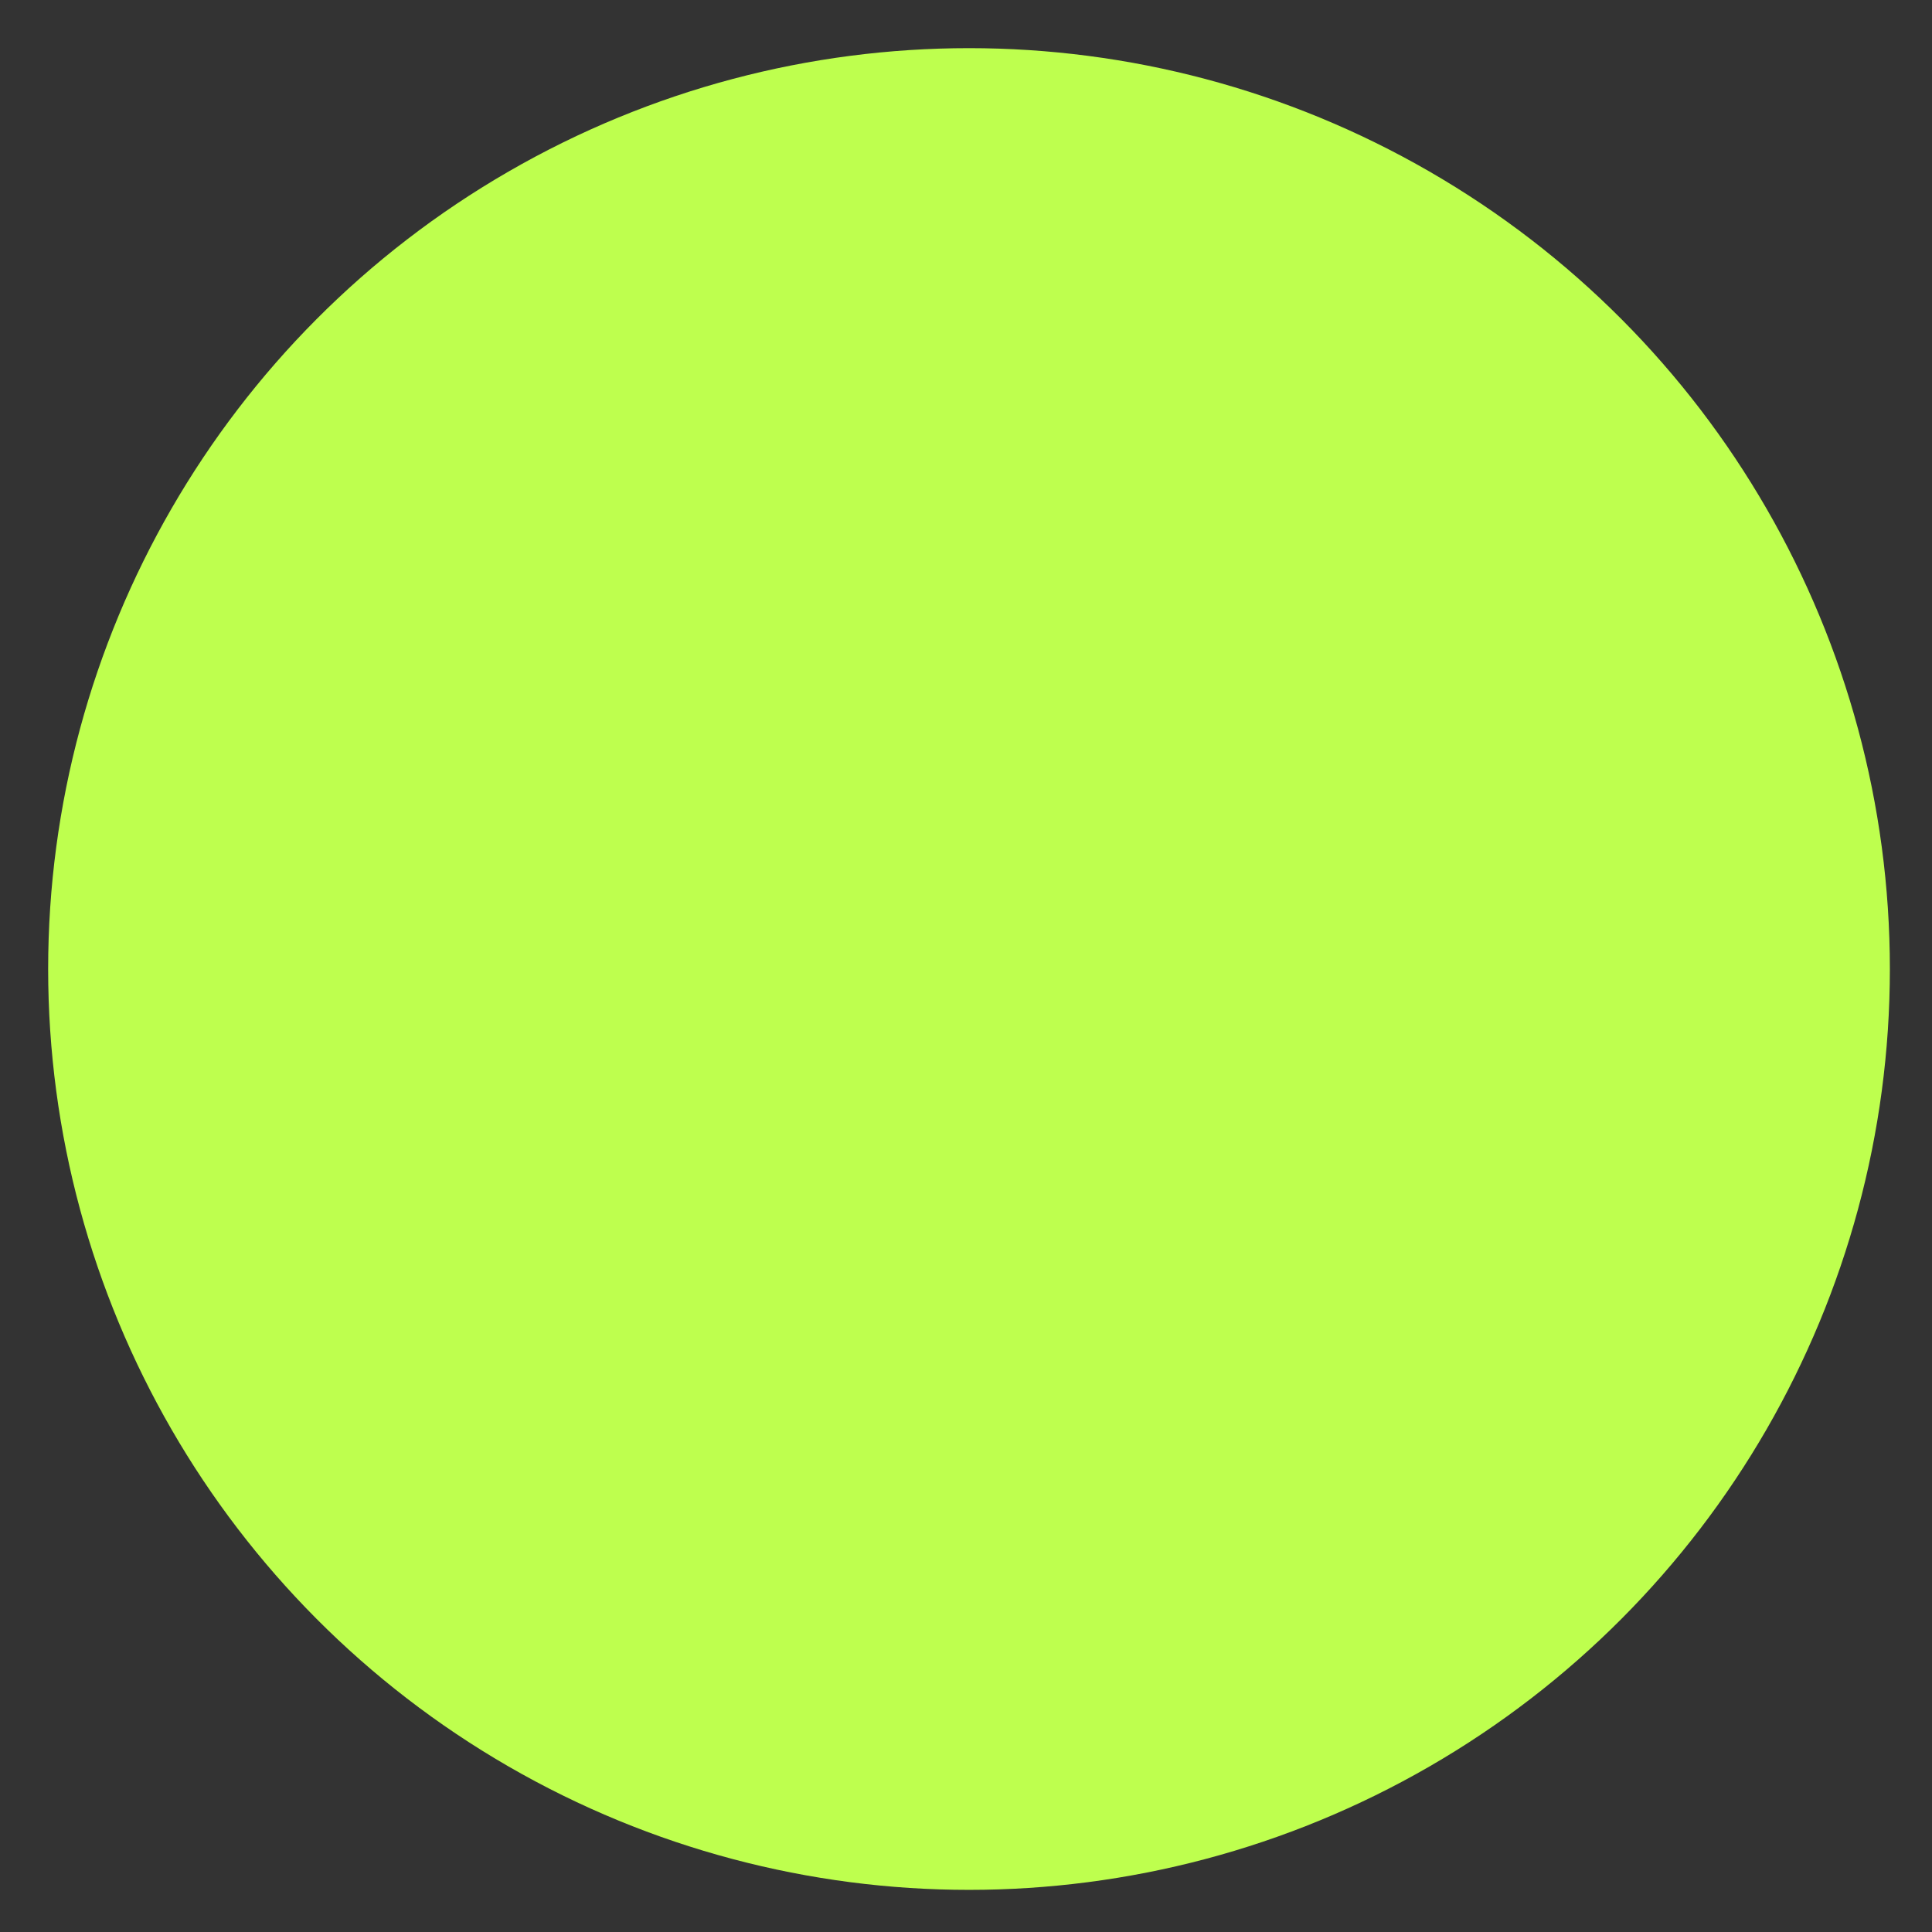 <?xml version="1.0" encoding="UTF-8"?>
<svg id="Capa_2" data-name="Capa 2" xmlns="http://www.w3.org/2000/svg" version="1.1" viewBox="0 0 32.1 32.1">
  <rect x="0" y="0" width="32.1" height="32.1" fill="#333333" stroke="none"/>
  <defs>
    <style>
      .cls-1 {
        fill: #beff4e;
        isolation: isolate;
        stroke-width: 0px;
      }
    </style>
  </defs>
  <circle class="cls-1" cx="16.1" cy="16.1" r="15.3"/>
</svg>